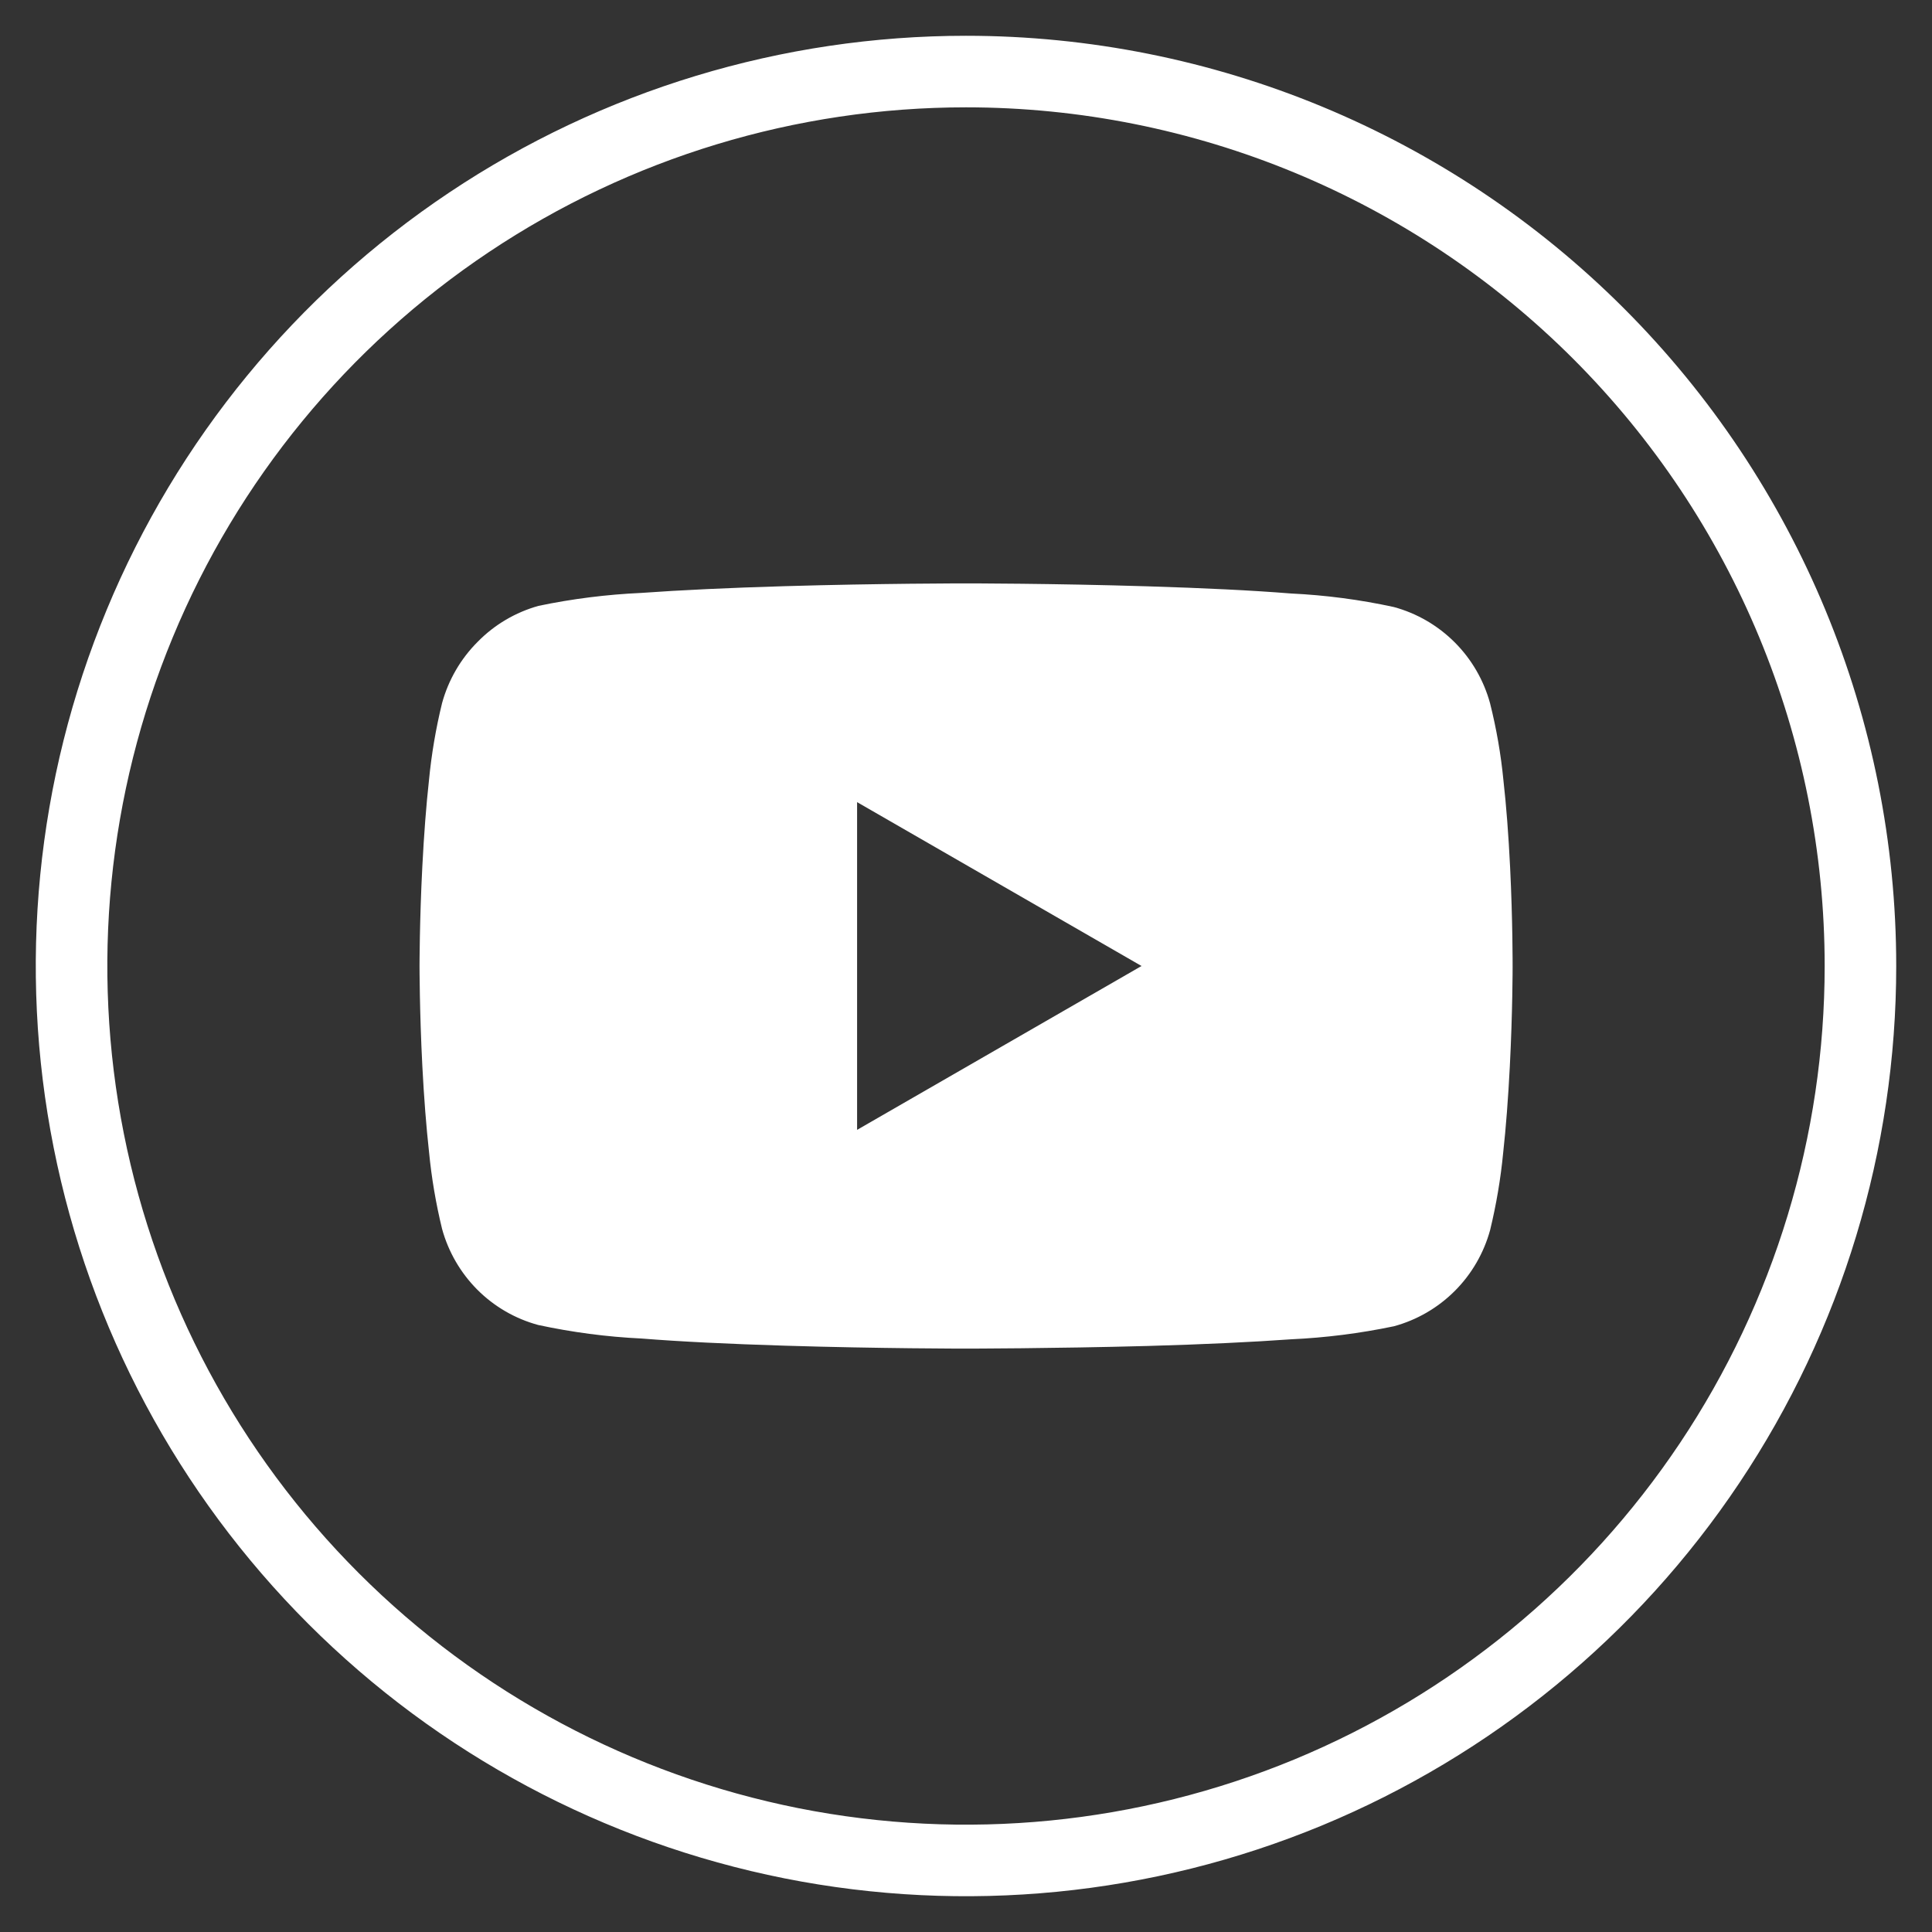 <svg width="27" height="27" viewBox="0 0 27 27" fill="none" xmlns="http://www.w3.org/2000/svg">
<rect x="0" y="0" width="27" height="27" fill="#333333" stroke="none"/>
<path d="M13.5 1C11.028 1 8.611 1.733 6.555 3.107C4.5 4.48 2.898 6.432 1.952 8.716C1.005 11.001 0.758 13.514 1.24 15.939C1.722 18.363 2.913 20.591 4.661 22.339C6.409 24.087 8.637 25.277 11.061 25.76C13.486 26.242 15.999 25.995 18.284 25.049C20.568 24.102 22.52 22.5 23.893 20.445C25.267 18.389 26 15.972 26 13.5C26 10.185 24.683 7.005 22.339 4.661C19.995 2.317 16.815 1 13.5 1Z" stroke="white"/>
<path d="M13.5 18.847C13.488 18.847 12.293 18.847 10.965 18.806C10.185 18.782 9.513 18.75 8.965 18.706C8.479 18.683 7.997 18.619 7.522 18.517C7.2 18.43 6.907 18.26 6.671 18.024C6.436 17.788 6.266 17.495 6.178 17.174C6.092 16.821 6.031 16.463 5.996 16.101C5.957 15.747 5.925 15.341 5.902 14.893C5.863 14.132 5.863 13.506 5.863 13.5C5.863 13.494 5.863 12.871 5.902 12.111C5.925 11.664 5.956 11.258 5.995 10.904C6.03 10.541 6.091 10.181 6.178 9.826C6.267 9.501 6.439 9.205 6.678 8.967C6.912 8.729 7.204 8.557 7.526 8.467C7.999 8.368 8.48 8.308 8.963 8.286C9.507 8.247 10.179 8.215 10.963 8.192C12.289 8.153 13.488 8.153 13.5 8.153C13.512 8.153 14.711 8.153 16.04 8.194C16.821 8.218 17.493 8.25 18.04 8.294C18.523 8.317 19.005 8.38 19.478 8.483C19.8 8.57 20.094 8.741 20.33 8.977C20.566 9.213 20.736 9.507 20.824 9.829C20.913 10.184 20.976 10.545 21.011 10.909C21.051 11.264 21.082 11.672 21.104 12.12C21.141 12.871 21.139 13.489 21.139 13.515C21.139 13.521 21.139 14.144 21.1 14.904C21.077 15.351 21.046 15.757 21.007 16.111C20.972 16.474 20.911 16.834 20.825 17.189C20.737 17.511 20.567 17.805 20.331 18.041C20.095 18.277 19.801 18.448 19.479 18.535C19.005 18.634 18.524 18.695 18.041 18.717C17.496 18.756 16.823 18.788 16.041 18.81C14.71 18.846 13.512 18.847 13.5 18.847ZM11.978 11.21V15.79L15.953 13.5L11.978 11.21Z" fill="white"/>
</svg>
